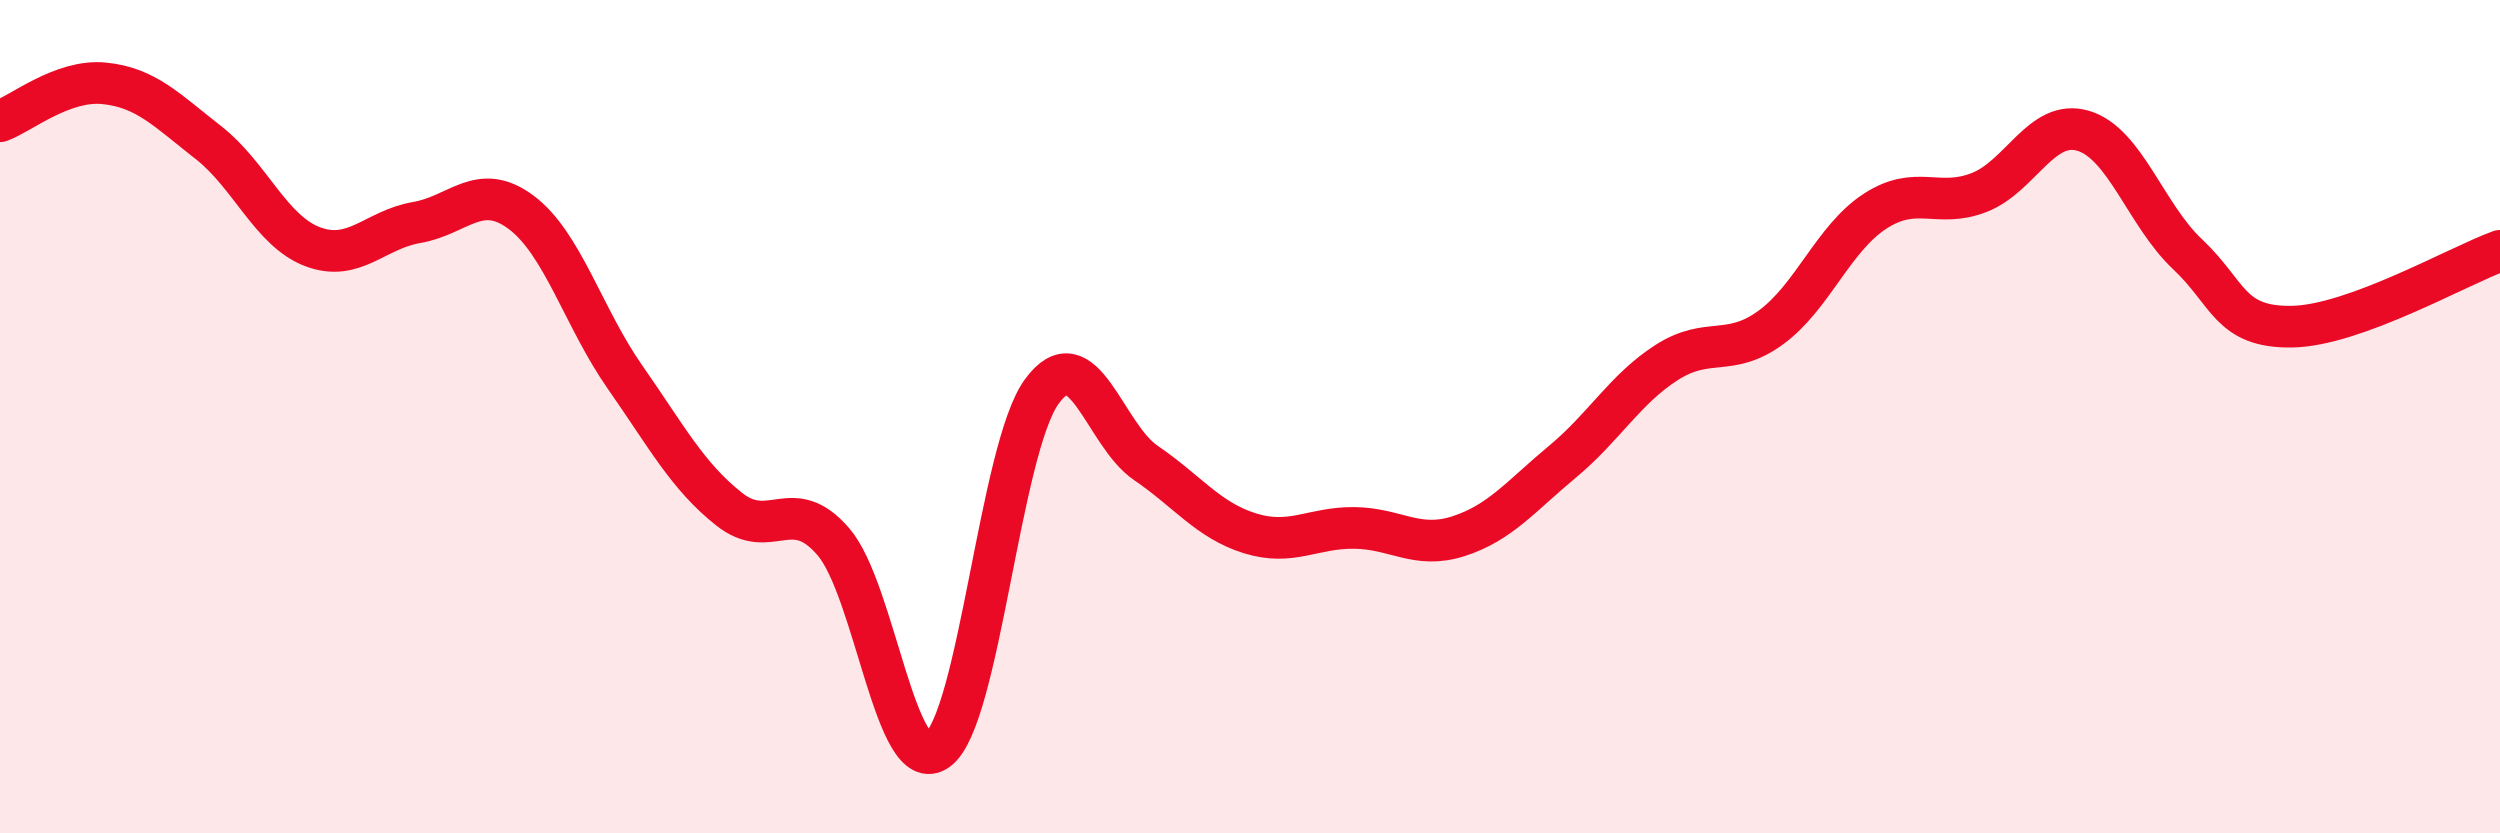 
    <svg width="60" height="20" viewBox="0 0 60 20" xmlns="http://www.w3.org/2000/svg">
      <path
        d="M 0,2.91 C 0.5,2.73 1.5,1.9 2.5,2 C 3.5,2.1 4,2.64 5,3.42 C 6,4.2 6.5,5.54 7.5,5.92 C 8.5,6.3 9,5.51 10,5.34 C 11,5.17 11.5,4.35 12.5,5.09 C 13.5,5.83 14,7.62 15,9.05 C 16,10.48 16.5,11.43 17.5,12.22 C 18.5,13.01 19,11.84 20,13 C 21,14.16 21.5,18.72 22.5,18 C 23.5,17.28 24,10.78 25,9.4 C 26,8.02 26.5,10.43 27.5,11.11 C 28.5,11.79 29,12.49 30,12.8 C 31,13.11 31.5,12.66 32.5,12.67 C 33.5,12.68 34,13.19 35,12.87 C 36,12.55 36.5,11.91 37.5,11.08 C 38.5,10.25 39,9.34 40,8.7 C 41,8.06 41.5,8.59 42.5,7.86 C 43.5,7.13 44,5.72 45,5.07 C 46,4.42 46.5,5.01 47.5,4.62 C 48.5,4.23 49,2.84 50,3.14 C 51,3.44 51.5,5.16 52.5,6.1 C 53.5,7.04 53.5,7.86 55,7.84 C 56.5,7.82 59,6.38 60,6.02L60 20L0 20Z"
        fill="#EB0A25"
        opacity="0.1"
        stroke-linecap="round"
        stroke-linejoin="round"
      />
      <path
        d="M 0,2.91 C 0.5,2.73 1.5,1.9 2.5,2 C 3.5,2.1 4,2.64 5,3.42 C 6,4.2 6.5,5.54 7.5,5.92 C 8.5,6.3 9,5.51 10,5.34 C 11,5.17 11.5,4.35 12.5,5.09 C 13.5,5.83 14,7.62 15,9.05 C 16,10.48 16.5,11.43 17.5,12.22 C 18.5,13.01 19,11.84 20,13 C 21,14.16 21.5,18.72 22.5,18 C 23.5,17.28 24,10.78 25,9.4 C 26,8.02 26.5,10.43 27.5,11.11 C 28.5,11.79 29,12.49 30,12.8 C 31,13.11 31.5,12.66 32.5,12.67 C 33.5,12.68 34,13.19 35,12.87 C 36,12.55 36.5,11.91 37.5,11.08 C 38.5,10.25 39,9.34 40,8.7 C 41,8.06 41.5,8.59 42.5,7.86 C 43.5,7.13 44,5.72 45,5.07 C 46,4.42 46.5,5.01 47.5,4.62 C 48.5,4.23 49,2.84 50,3.14 C 51,3.44 51.5,5.16 52.5,6.1 C 53.5,7.04 53.5,7.86 55,7.84 C 56.5,7.82 59,6.38 60,6.02"
        stroke="#EB0A25"
        stroke-width="1"
        fill="none"
        stroke-linecap="round"
        stroke-linejoin="round"
      />
    </svg>
  